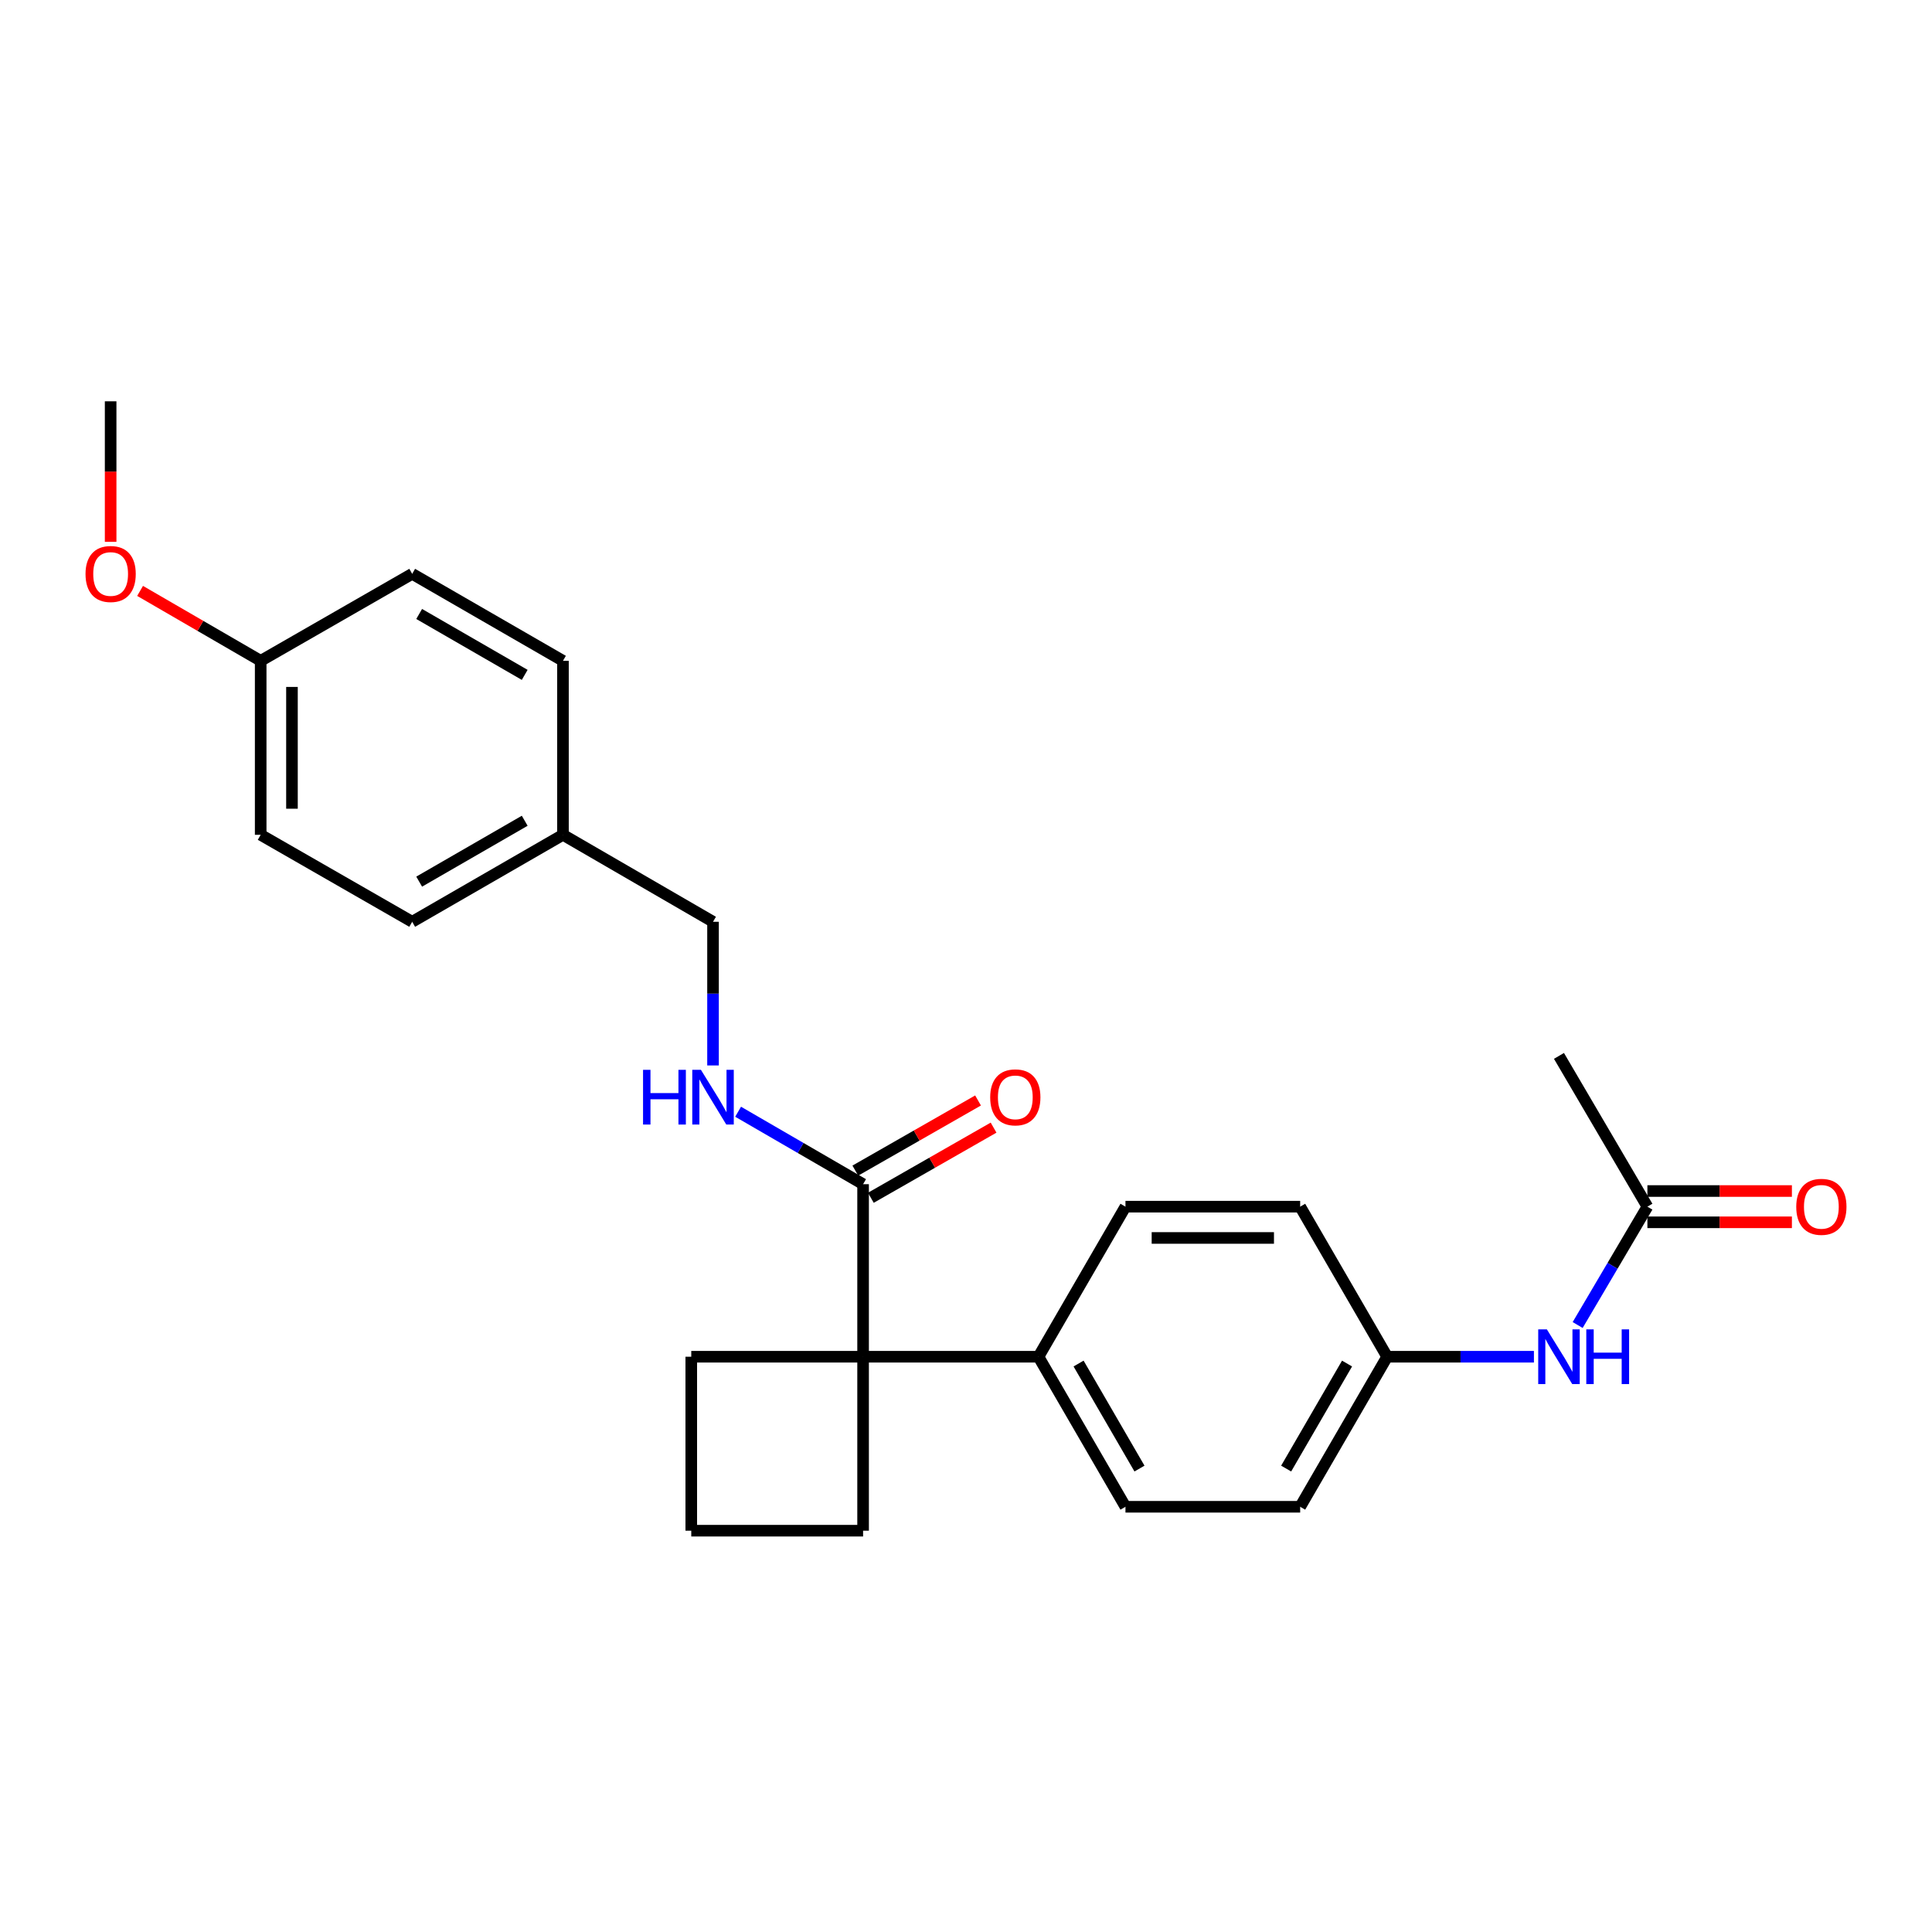 <?xml version='1.0' encoding='iso-8859-1'?>
<svg version='1.1' baseProfile='full'
              xmlns='http://www.w3.org/2000/svg'
                      xmlns:rdkit='http://www.rdkit.org/xml'
                      xmlns:xlink='http://www.w3.org/1999/xlink'
                  xml:space='preserve'
width='1000px' height='1000px' viewBox='0 0 1000 1000'>
<!-- END OF HEADER -->
<rect style='opacity:1.0;fill:#FFFFFF;stroke:none' width='1000' height='1000' x='0' y='0'> </rect>
<path class='bond-0' d='M 446.734,702.242 L 446.734,612.937' style='fill:none;fill-rule:evenodd;stroke:#000000;stroke-width:6px;stroke-linecap:butt;stroke-linejoin:miter;stroke-opacity:1' />
<path class='bond-2' d='M 446.734,702.242 L 537.505,702.242' style='fill:none;fill-rule:evenodd;stroke:#000000;stroke-width:6px;stroke-linecap:butt;stroke-linejoin:miter;stroke-opacity:1' />
<path class='bond-15' d='M 446.734,702.242 L 357.798,702.242' style='fill:none;fill-rule:evenodd;stroke:#000000;stroke-width:6px;stroke-linecap:butt;stroke-linejoin:miter;stroke-opacity:1' />
<path class='bond-16' d='M 446.734,702.242 L 446.734,792.284' style='fill:none;fill-rule:evenodd;stroke:#000000;stroke-width:6px;stroke-linecap:butt;stroke-linejoin:miter;stroke-opacity:1' />
<path class='bond-1' d='M 446.734,612.937 L 414.39,594.184' style='fill:none;fill-rule:evenodd;stroke:#000000;stroke-width:6px;stroke-linecap:butt;stroke-linejoin:miter;stroke-opacity:1' />
<path class='bond-1' d='M 414.39,594.184 L 382.046,575.431' style='fill:none;fill-rule:evenodd;stroke:#0000FF;stroke-width:6px;stroke-linecap:butt;stroke-linejoin:miter;stroke-opacity:1' />
<path class='bond-5' d='M 450.752,619.967 L 482.511,601.813' style='fill:none;fill-rule:evenodd;stroke:#000000;stroke-width:6px;stroke-linecap:butt;stroke-linejoin:miter;stroke-opacity:1' />
<path class='bond-5' d='M 482.511,601.813 L 514.271,583.659' style='fill:none;fill-rule:evenodd;stroke:#FF0000;stroke-width:6px;stroke-linecap:butt;stroke-linejoin:miter;stroke-opacity:1' />
<path class='bond-5' d='M 442.716,605.908 L 474.476,587.755' style='fill:none;fill-rule:evenodd;stroke:#000000;stroke-width:6px;stroke-linecap:butt;stroke-linejoin:miter;stroke-opacity:1' />
<path class='bond-5' d='M 474.476,587.755 L 506.235,569.601' style='fill:none;fill-rule:evenodd;stroke:#FF0000;stroke-width:6px;stroke-linecap:butt;stroke-linejoin:miter;stroke-opacity:1' />
<path class='bond-10' d='M 369.061,551.473 L 369.061,514.293' style='fill:none;fill-rule:evenodd;stroke:#0000FF;stroke-width:6px;stroke-linecap:butt;stroke-linejoin:miter;stroke-opacity:1' />
<path class='bond-10' d='M 369.061,514.293 L 369.061,477.114' style='fill:none;fill-rule:evenodd;stroke:#000000;stroke-width:6px;stroke-linecap:butt;stroke-linejoin:miter;stroke-opacity:1' />
<path class='bond-7' d='M 537.505,702.242 L 582.539,779.905' style='fill:none;fill-rule:evenodd;stroke:#000000;stroke-width:6px;stroke-linecap:butt;stroke-linejoin:miter;stroke-opacity:1' />
<path class='bond-7' d='M 558.268,705.768 L 589.792,760.133' style='fill:none;fill-rule:evenodd;stroke:#000000;stroke-width:6px;stroke-linecap:butt;stroke-linejoin:miter;stroke-opacity:1' />
<path class='bond-8' d='M 537.505,702.242 L 582.539,624.569' style='fill:none;fill-rule:evenodd;stroke:#000000;stroke-width:6px;stroke-linecap:butt;stroke-linejoin:miter;stroke-opacity:1' />
<path class='bond-3' d='M 852.693,624.569 L 834.643,655.199' style='fill:none;fill-rule:evenodd;stroke:#000000;stroke-width:6px;stroke-linecap:butt;stroke-linejoin:miter;stroke-opacity:1' />
<path class='bond-3' d='M 834.643,655.199 L 816.593,685.828' style='fill:none;fill-rule:evenodd;stroke:#0000FF;stroke-width:6px;stroke-linecap:butt;stroke-linejoin:miter;stroke-opacity:1' />
<path class='bond-6' d='M 852.693,632.666 L 890.088,632.666' style='fill:none;fill-rule:evenodd;stroke:#000000;stroke-width:6px;stroke-linecap:butt;stroke-linejoin:miter;stroke-opacity:1' />
<path class='bond-6' d='M 890.088,632.666 L 927.484,632.666' style='fill:none;fill-rule:evenodd;stroke:#FF0000;stroke-width:6px;stroke-linecap:butt;stroke-linejoin:miter;stroke-opacity:1' />
<path class='bond-6' d='M 852.693,616.473 L 890.088,616.473' style='fill:none;fill-rule:evenodd;stroke:#000000;stroke-width:6px;stroke-linecap:butt;stroke-linejoin:miter;stroke-opacity:1' />
<path class='bond-6' d='M 890.088,616.473 L 927.484,616.473' style='fill:none;fill-rule:evenodd;stroke:#FF0000;stroke-width:6px;stroke-linecap:butt;stroke-linejoin:miter;stroke-opacity:1' />
<path class='bond-23' d='M 852.693,624.569 L 806.921,546.528' style='fill:none;fill-rule:evenodd;stroke:#000000;stroke-width:6px;stroke-linecap:butt;stroke-linejoin:miter;stroke-opacity:1' />
<path class='bond-4' d='M 793.957,702.242 L 755.976,702.242' style='fill:none;fill-rule:evenodd;stroke:#0000FF;stroke-width:6px;stroke-linecap:butt;stroke-linejoin:miter;stroke-opacity:1' />
<path class='bond-4' d='M 755.976,702.242 L 717.994,702.242' style='fill:none;fill-rule:evenodd;stroke:#000000;stroke-width:6px;stroke-linecap:butt;stroke-linejoin:miter;stroke-opacity:1' />
<path class='bond-14' d='M 582.539,779.905 L 672.968,779.905' style='fill:none;fill-rule:evenodd;stroke:#000000;stroke-width:6px;stroke-linecap:butt;stroke-linejoin:miter;stroke-opacity:1' />
<path class='bond-13' d='M 582.539,624.569 L 672.968,624.569' style='fill:none;fill-rule:evenodd;stroke:#000000;stroke-width:6px;stroke-linecap:butt;stroke-linejoin:miter;stroke-opacity:1' />
<path class='bond-13' d='M 596.104,640.762 L 659.404,640.762' style='fill:none;fill-rule:evenodd;stroke:#000000;stroke-width:6px;stroke-linecap:butt;stroke-linejoin:miter;stroke-opacity:1' />
<path class='bond-9' d='M 717.994,702.242 L 672.968,624.569' style='fill:none;fill-rule:evenodd;stroke:#000000;stroke-width:6px;stroke-linecap:butt;stroke-linejoin:miter;stroke-opacity:1' />
<path class='bond-26' d='M 717.994,702.242 L 672.968,779.905' style='fill:none;fill-rule:evenodd;stroke:#000000;stroke-width:6px;stroke-linecap:butt;stroke-linejoin:miter;stroke-opacity:1' />
<path class='bond-26' d='M 697.231,705.77 L 665.713,760.134' style='fill:none;fill-rule:evenodd;stroke:#000000;stroke-width:6px;stroke-linecap:butt;stroke-linejoin:miter;stroke-opacity:1' />
<path class='bond-11' d='M 369.061,477.114 L 291.389,432.097' style='fill:none;fill-rule:evenodd;stroke:#000000;stroke-width:6px;stroke-linecap:butt;stroke-linejoin:miter;stroke-opacity:1' />
<path class='bond-17' d='M 291.389,432.097 L 291.389,342.046' style='fill:none;fill-rule:evenodd;stroke:#000000;stroke-width:6px;stroke-linecap:butt;stroke-linejoin:miter;stroke-opacity:1' />
<path class='bond-18' d='M 291.389,432.097 L 213.348,477.114' style='fill:none;fill-rule:evenodd;stroke:#000000;stroke-width:6px;stroke-linecap:butt;stroke-linejoin:miter;stroke-opacity:1' />
<path class='bond-18' d='M 271.592,424.823 L 216.963,456.335' style='fill:none;fill-rule:evenodd;stroke:#000000;stroke-width:6px;stroke-linecap:butt;stroke-linejoin:miter;stroke-opacity:1' />
<path class='bond-12' d='M 134.928,342.046 L 134.928,432.097' style='fill:none;fill-rule:evenodd;stroke:#000000;stroke-width:6px;stroke-linecap:butt;stroke-linejoin:miter;stroke-opacity:1' />
<path class='bond-12' d='M 151.121,355.554 L 151.121,418.59' style='fill:none;fill-rule:evenodd;stroke:#000000;stroke-width:6px;stroke-linecap:butt;stroke-linejoin:miter;stroke-opacity:1' />
<path class='bond-21' d='M 134.928,342.046 L 103.719,323.949' style='fill:none;fill-rule:evenodd;stroke:#000000;stroke-width:6px;stroke-linecap:butt;stroke-linejoin:miter;stroke-opacity:1' />
<path class='bond-21' d='M 103.719,323.949 L 72.509,305.851' style='fill:none;fill-rule:evenodd;stroke:#FF0000;stroke-width:6px;stroke-linecap:butt;stroke-linejoin:miter;stroke-opacity:1' />
<path class='bond-27' d='M 134.928,342.046 L 213.348,297.012' style='fill:none;fill-rule:evenodd;stroke:#000000;stroke-width:6px;stroke-linecap:butt;stroke-linejoin:miter;stroke-opacity:1' />
<path class='bond-25' d='M 357.798,702.242 L 357.798,792.284' style='fill:none;fill-rule:evenodd;stroke:#000000;stroke-width:6px;stroke-linecap:butt;stroke-linejoin:miter;stroke-opacity:1' />
<path class='bond-22' d='M 446.734,792.284 L 357.798,792.284' style='fill:none;fill-rule:evenodd;stroke:#000000;stroke-width:6px;stroke-linecap:butt;stroke-linejoin:miter;stroke-opacity:1' />
<path class='bond-20' d='M 291.389,342.046 L 213.348,297.012' style='fill:none;fill-rule:evenodd;stroke:#000000;stroke-width:6px;stroke-linecap:butt;stroke-linejoin:miter;stroke-opacity:1' />
<path class='bond-20' d='M 271.589,349.316 L 216.96,317.792' style='fill:none;fill-rule:evenodd;stroke:#000000;stroke-width:6px;stroke-linecap:butt;stroke-linejoin:miter;stroke-opacity:1' />
<path class='bond-19' d='M 213.348,477.114 L 134.928,432.097' style='fill:none;fill-rule:evenodd;stroke:#000000;stroke-width:6px;stroke-linecap:butt;stroke-linejoin:miter;stroke-opacity:1' />
<path class='bond-24' d='M 57.265,280.459 L 57.265,244.088' style='fill:none;fill-rule:evenodd;stroke:#FF0000;stroke-width:6px;stroke-linecap:butt;stroke-linejoin:miter;stroke-opacity:1' />
<path class='bond-24' d='M 57.265,244.088 L 57.265,207.716' style='fill:none;fill-rule:evenodd;stroke:#000000;stroke-width:6px;stroke-linecap:butt;stroke-linejoin:miter;stroke-opacity:1' />
<path  class='atom-2' d='M 332.841 553.743
L 336.681 553.743
L 336.681 565.783
L 351.161 565.783
L 351.161 553.743
L 355.001 553.743
L 355.001 582.063
L 351.161 582.063
L 351.161 568.983
L 336.681 568.983
L 336.681 582.063
L 332.841 582.063
L 332.841 553.743
' fill='#0000FF'/>
<path  class='atom-2' d='M 362.801 553.743
L 372.081 568.743
Q 373.001 570.223, 374.481 572.903
Q 375.961 575.583, 376.041 575.743
L 376.041 553.743
L 379.801 553.743
L 379.801 582.063
L 375.921 582.063
L 365.961 565.663
Q 364.801 563.743, 363.561 561.543
Q 362.361 559.343, 362.001 558.663
L 362.001 582.063
L 358.321 582.063
L 358.321 553.743
L 362.801 553.743
' fill='#0000FF'/>
<path  class='atom-5' d='M 800.661 688.082
L 809.941 703.082
Q 810.861 704.562, 812.341 707.242
Q 813.821 709.922, 813.901 710.082
L 813.901 688.082
L 817.661 688.082
L 817.661 716.402
L 813.781 716.402
L 803.821 700.002
Q 802.661 698.082, 801.421 695.882
Q 800.221 693.682, 799.861 693.002
L 799.861 716.402
L 796.181 716.402
L 796.181 688.082
L 800.661 688.082
' fill='#0000FF'/>
<path  class='atom-5' d='M 821.061 688.082
L 824.901 688.082
L 824.901 700.122
L 839.381 700.122
L 839.381 688.082
L 843.221 688.082
L 843.221 716.402
L 839.381 716.402
L 839.381 703.322
L 824.901 703.322
L 824.901 716.402
L 821.061 716.402
L 821.061 688.082
' fill='#0000FF'/>
<path  class='atom-6' d='M 512.522 567.983
Q 512.522 561.183, 515.882 557.383
Q 519.242 553.583, 525.522 553.583
Q 531.802 553.583, 535.162 557.383
Q 538.522 561.183, 538.522 567.983
Q 538.522 574.863, 535.122 578.783
Q 531.722 582.663, 525.522 582.663
Q 519.282 582.663, 515.882 578.783
Q 512.522 574.903, 512.522 567.983
M 525.522 579.463
Q 529.842 579.463, 532.162 576.583
Q 534.522 573.663, 534.522 567.983
Q 534.522 562.423, 532.162 559.623
Q 529.842 556.783, 525.522 556.783
Q 521.202 556.783, 518.842 559.583
Q 516.522 562.383, 516.522 567.983
Q 516.522 573.703, 518.842 576.583
Q 521.202 579.463, 525.522 579.463
' fill='#FF0000'/>
<path  class='atom-7' d='M 929.735 624.649
Q 929.735 617.849, 933.095 614.049
Q 936.455 610.249, 942.735 610.249
Q 949.015 610.249, 952.375 614.049
Q 955.735 617.849, 955.735 624.649
Q 955.735 631.529, 952.335 635.449
Q 948.935 639.329, 942.735 639.329
Q 936.495 639.329, 933.095 635.449
Q 929.735 631.569, 929.735 624.649
M 942.735 636.129
Q 947.055 636.129, 949.375 633.249
Q 951.735 630.329, 951.735 624.649
Q 951.735 619.089, 949.375 616.289
Q 947.055 613.449, 942.735 613.449
Q 938.415 613.449, 936.055 616.249
Q 933.735 619.049, 933.735 624.649
Q 933.735 630.369, 936.055 633.249
Q 938.415 636.129, 942.735 636.129
' fill='#FF0000'/>
<path  class='atom-22' d='M 44.265 297.092
Q 44.265 290.292, 47.625 286.492
Q 50.985 282.692, 57.265 282.692
Q 63.545 282.692, 66.905 286.492
Q 70.265 290.292, 70.265 297.092
Q 70.265 303.972, 66.865 307.892
Q 63.465 311.772, 57.265 311.772
Q 51.025 311.772, 47.625 307.892
Q 44.265 304.012, 44.265 297.092
M 57.265 308.572
Q 61.585 308.572, 63.905 305.692
Q 66.265 302.772, 66.265 297.092
Q 66.265 291.532, 63.905 288.732
Q 61.585 285.892, 57.265 285.892
Q 52.945 285.892, 50.585 288.692
Q 48.265 291.492, 48.265 297.092
Q 48.265 302.812, 50.585 305.692
Q 52.945 308.572, 57.265 308.572
' fill='#FF0000'/>
</svg>
